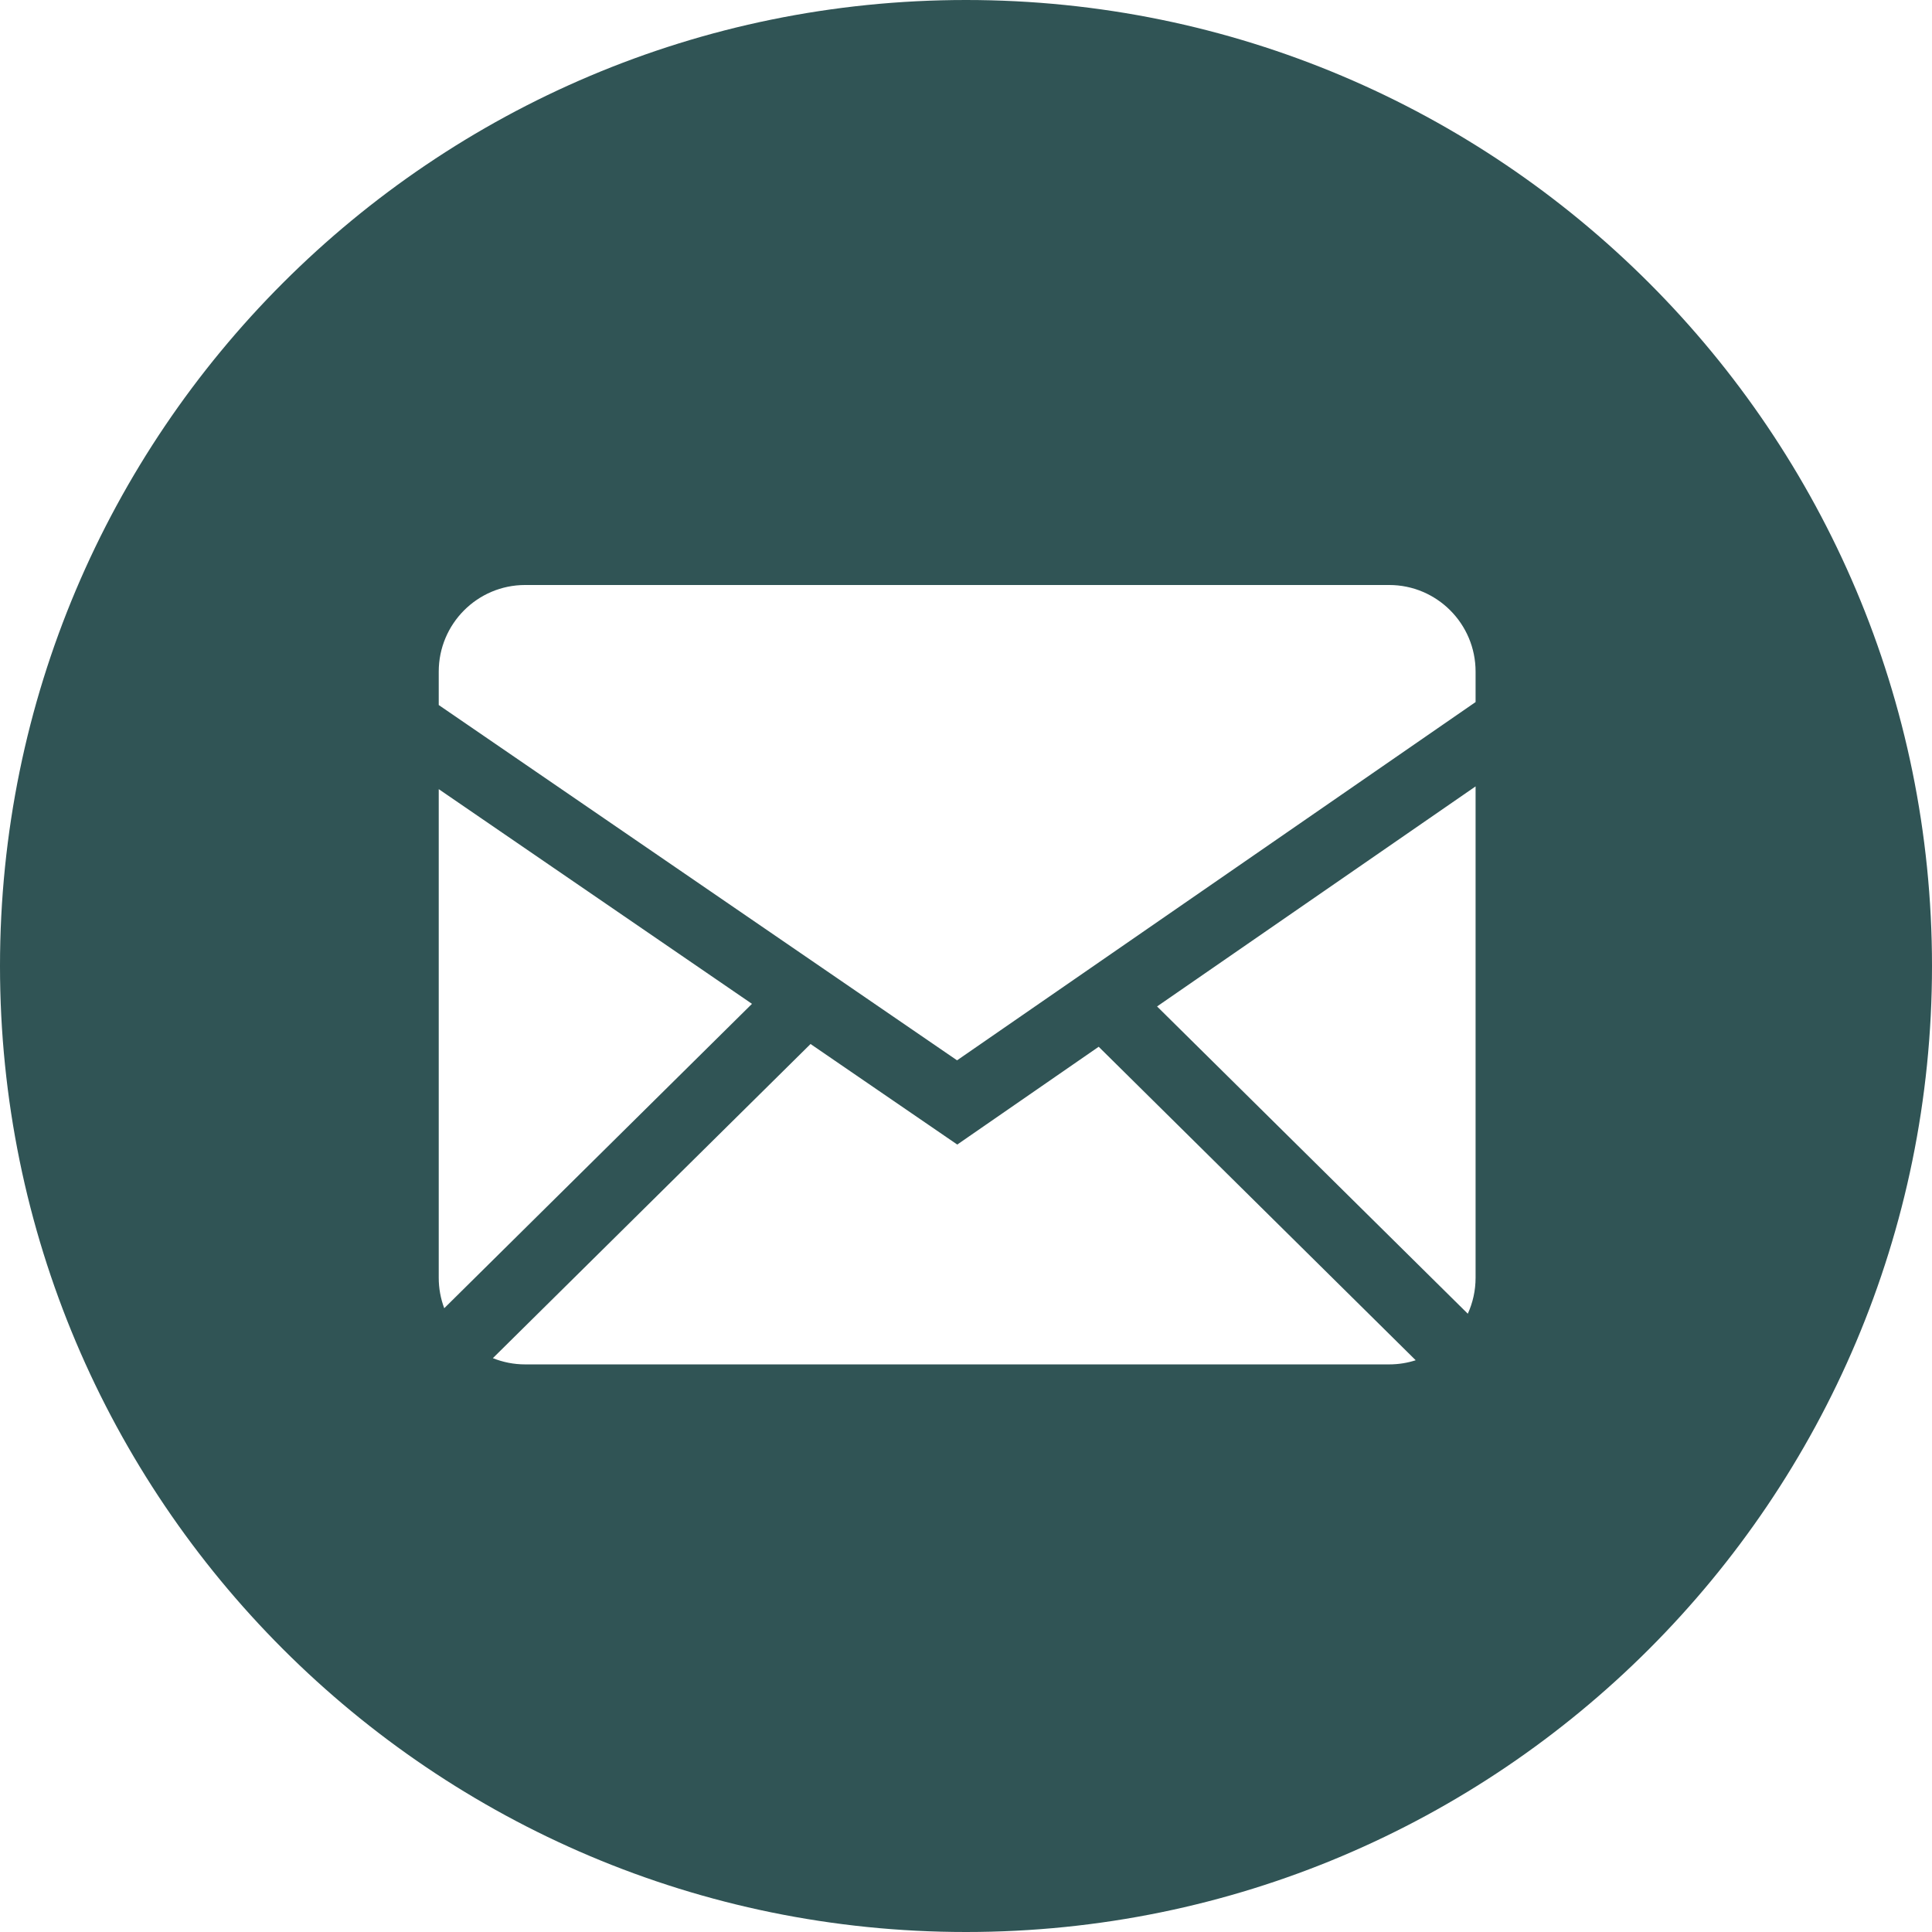 <?xml version="1.0" encoding="UTF-8"?> <svg xmlns="http://www.w3.org/2000/svg" width="191" height="191" viewBox="0 0 191 191" fill="none"><path fill-rule="evenodd" clip-rule="evenodd" d="M95.5 191C148.243 191 191 148.243 191 95.5C191 42.757 148.243 0 95.5 0C42.757 0 0 42.757 0 95.5C0 148.243 42.757 191 95.5 191ZM94.636 113.152L80.132 103.212L48.725 134.269C49.714 134.665 50.791 134.886 51.918 134.886H137.334C138.252 134.886 139.133 134.742 139.958 134.475L108.618 103.484L94.636 113.152ZM145.878 126.323V77.744L114.389 99.498L145.109 129.877C145.601 128.793 145.878 127.591 145.878 126.323ZM74.341 99.241L43.374 78.016V126.323C43.373 127.351 43.557 128.37 43.918 129.333L74.341 99.241ZM145.878 66.397C145.878 61.666 142.049 57.834 137.334 57.834H51.918C47.198 57.834 43.374 61.671 43.374 66.397V69.7L94.616 104.825L145.878 69.407V66.397Z" fill="#305455"></path></svg> 